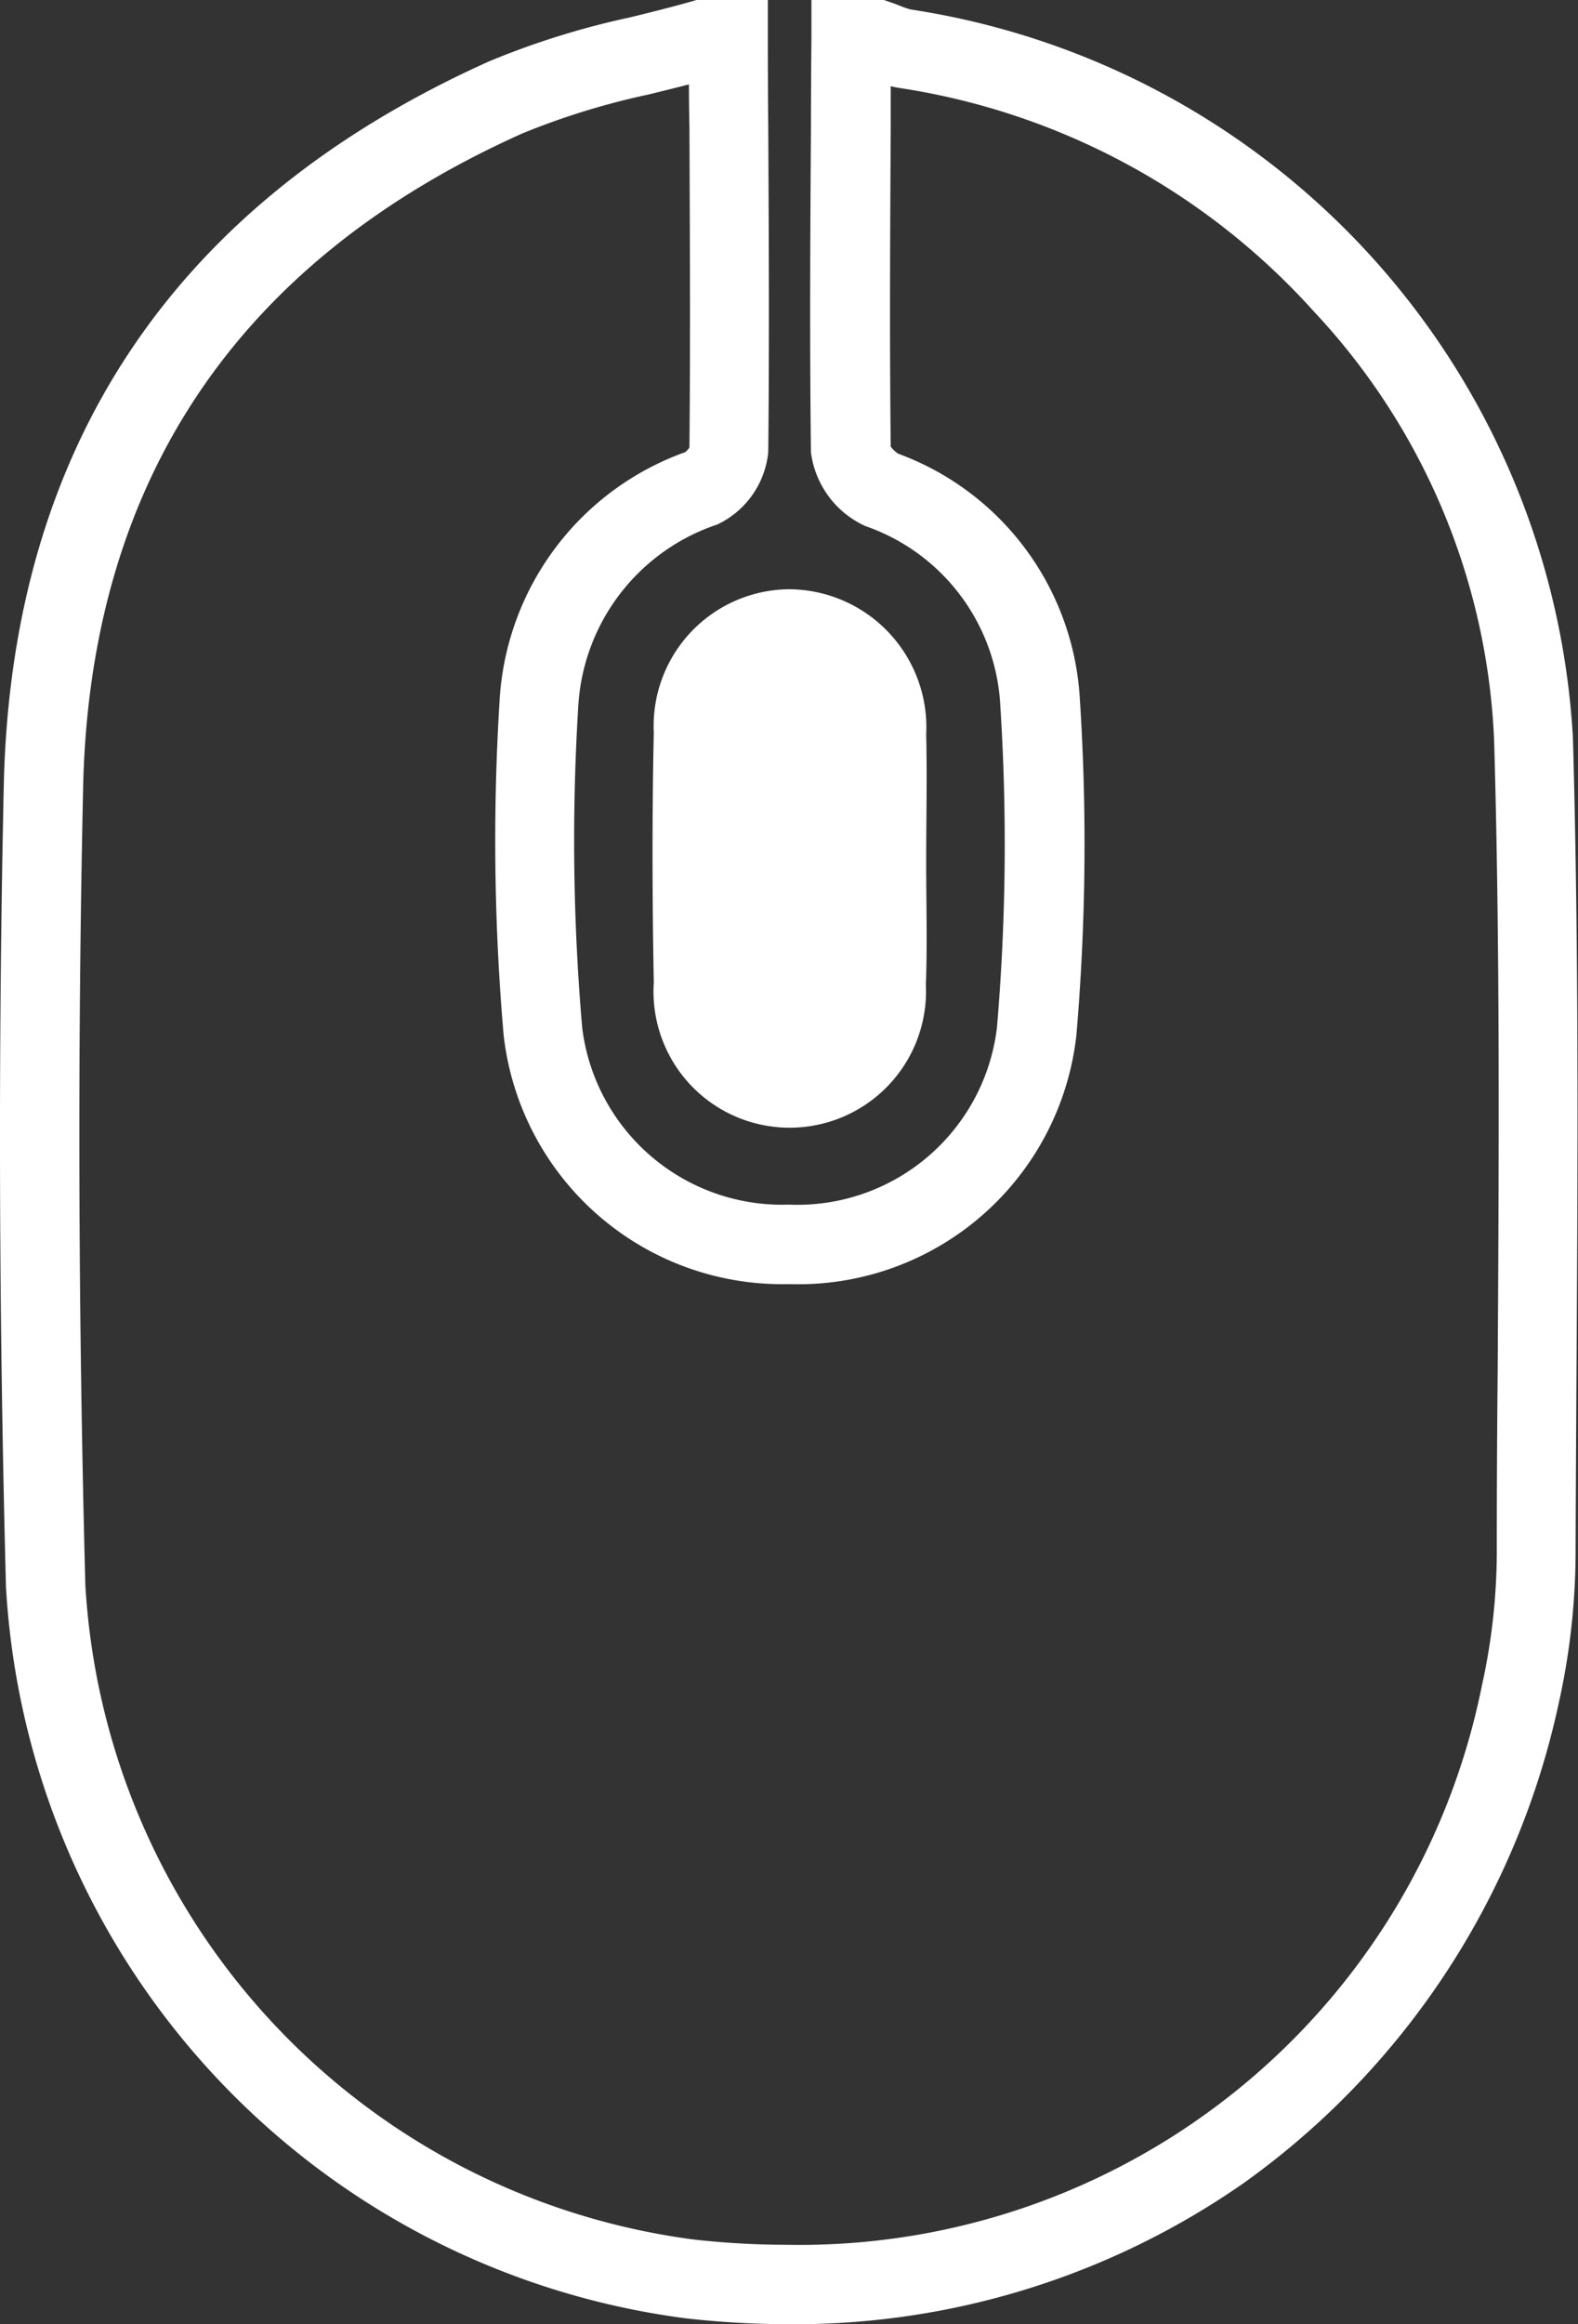 <svg xmlns="http://www.w3.org/2000/svg" width="26.388" height="38.836" viewBox="0 0 26.388 38.836">
  <rect x="0" y="0" width="26.388" height="38.836" fill="#333333" stroke="none"/>
  <g id="Group_24" data-name="Group 24" transform="translate(-622 -577.266)">
    <path id="Path_3" data-name="Path 3" d="M-273.291,596.319a15.4,15.4,0,0,1-1.707-.1A13.08,13.08,0,0,1-286.351,584c-.12-4.531-.132-9.033-.037-13.382.124-5.677,2.859-9.754,8.128-12.115a13.572,13.572,0,0,1,2.342-.729c.339-.083.69-.17,1.024-.265l.089-.026h1.194l0,.66q0,.733.007,1.465c.009,1.78.019,3.62,0,5.432a1.5,1.5,0,0,1-.852,1.207,3.407,3.407,0,0,0-2.324,3.025,36.357,36.357,0,0,0,.065,5.385,3.367,3.367,0,0,0,3.436,2.955h.027a3.362,3.362,0,0,0,3.472-2.954,36.2,36.2,0,0,0,.052-5.456,3.356,3.356,0,0,0-2.253-2.929,1.574,1.574,0,0,1-.909-1.232c-.022-1.8-.012-3.637,0-5.409q0-.745.008-1.49l0-.66h1.208l.1.034c.06.02.119.043.179.066a1.2,1.2,0,0,0,.178.06,13.054,13.054,0,0,1,11.069,12.166c.1,3.526.081,7.11.06,10.575q-.009,1.471-.015,2.943a11.727,11.727,0,0,1-.283,2.62,13.279,13.279,0,0,1-5.272,8.018A13.138,13.138,0,0,1-273.291,596.319Zm-1.64-37.426c-.225.059-.45.114-.67.168a12.4,12.4,0,0,0-2.116.652c-4.761,2.133-7.232,5.812-7.344,10.933-.095,4.327-.082,8.808.037,13.318a11.714,11.714,0,0,0,10.174,10.94,14.05,14.05,0,0,0,1.558.088,11.638,11.638,0,0,0,11.623-9.349,10.409,10.409,0,0,0,.248-2.322q0-1.473.015-2.946c.02-3.454.042-7.026-.06-10.529a11.156,11.156,0,0,0-3.02-7.165,11.668,11.668,0,0,0-6.91-3.726,1.473,1.473,0,0,1-.16-.032q0,.359,0,.717c-.01,1.74-.02,3.538,0,5.306a.5.5,0,0,0,.125.118,4.646,4.646,0,0,1,3.035,4.057,37.536,37.536,0,0,1-.055,5.657,4.678,4.678,0,0,1-4.793,4.162h-.037a4.687,4.687,0,0,1-4.748-4.161,37.681,37.681,0,0,1-.068-5.583,4.693,4.693,0,0,1,3.107-4.159.384.384,0,0,0,.068-.077c.017-1.78.007-3.592,0-5.344Q-274.929,559.254-274.931,558.893Zm-.044,6.136h0Z" transform="translate(908.451 19.783)" fill="#fff"/>
    <path id="Path_4" data-name="Path 4" d="M-207.833,628.845c0,.684.02,1.37-.005,2.053a2.28,2.28,0,0,1-2.257,2.388,2.275,2.275,0,0,1-2.293-2.425c-.026-1.393-.03-2.787,0-4.179a2.284,2.284,0,0,1,2.255-2.393,2.307,2.307,0,0,1,2.3,2.43C-207.816,627.427-207.833,628.136-207.833,628.845Z" transform="translate(845.321 -37.177)" fill="#fff"/>
  </g>
</svg>
